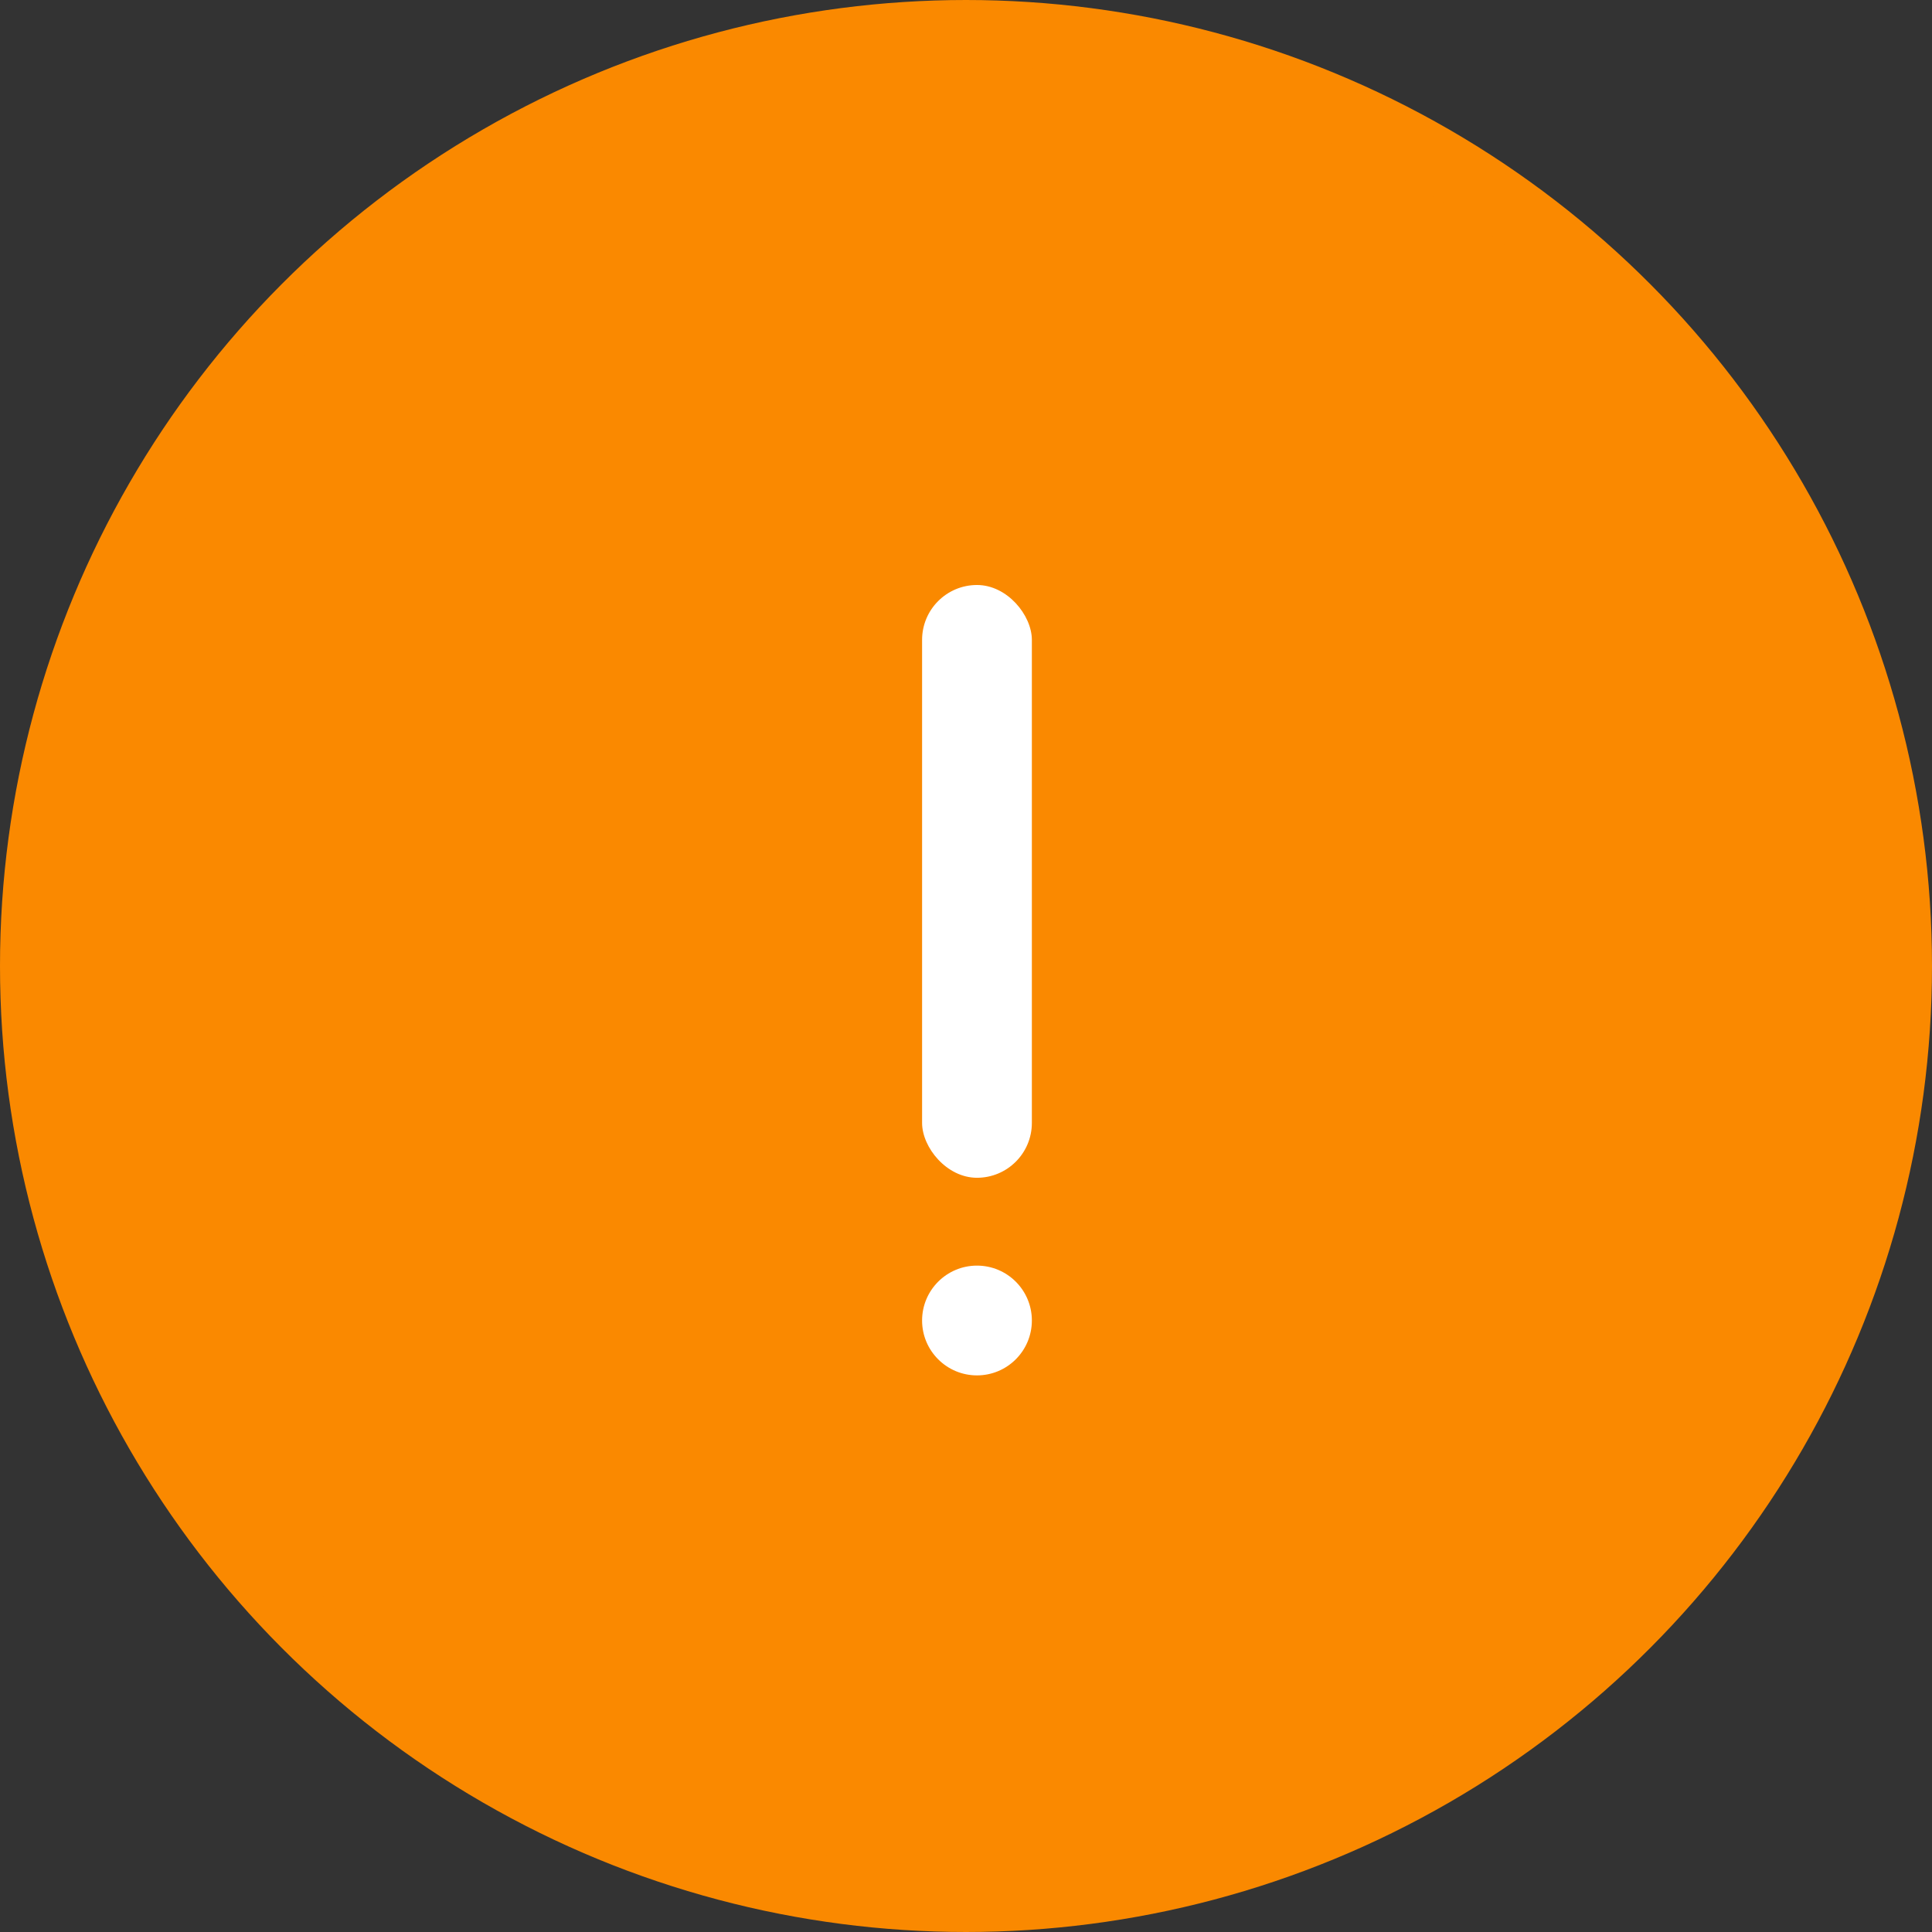 <svg width="88" height="88" viewBox="0 0 88 88" fill="none" xmlns="http://www.w3.org/2000/svg">
<rect x="0" y="0" width="88" height="88" fill="#333333" stroke="none"/>
<circle cx="44" cy="44" r="42.5" fill="#FA8900" stroke="#FA8900" stroke-width="3"/>
<ellipse cx="44.5" cy="60.147" rx="2.5" ry="2.5" fill="white"/>
<rect x="42" y="26.646" width="5" height="27" rx="2.5" fill="white"/>
</svg>
